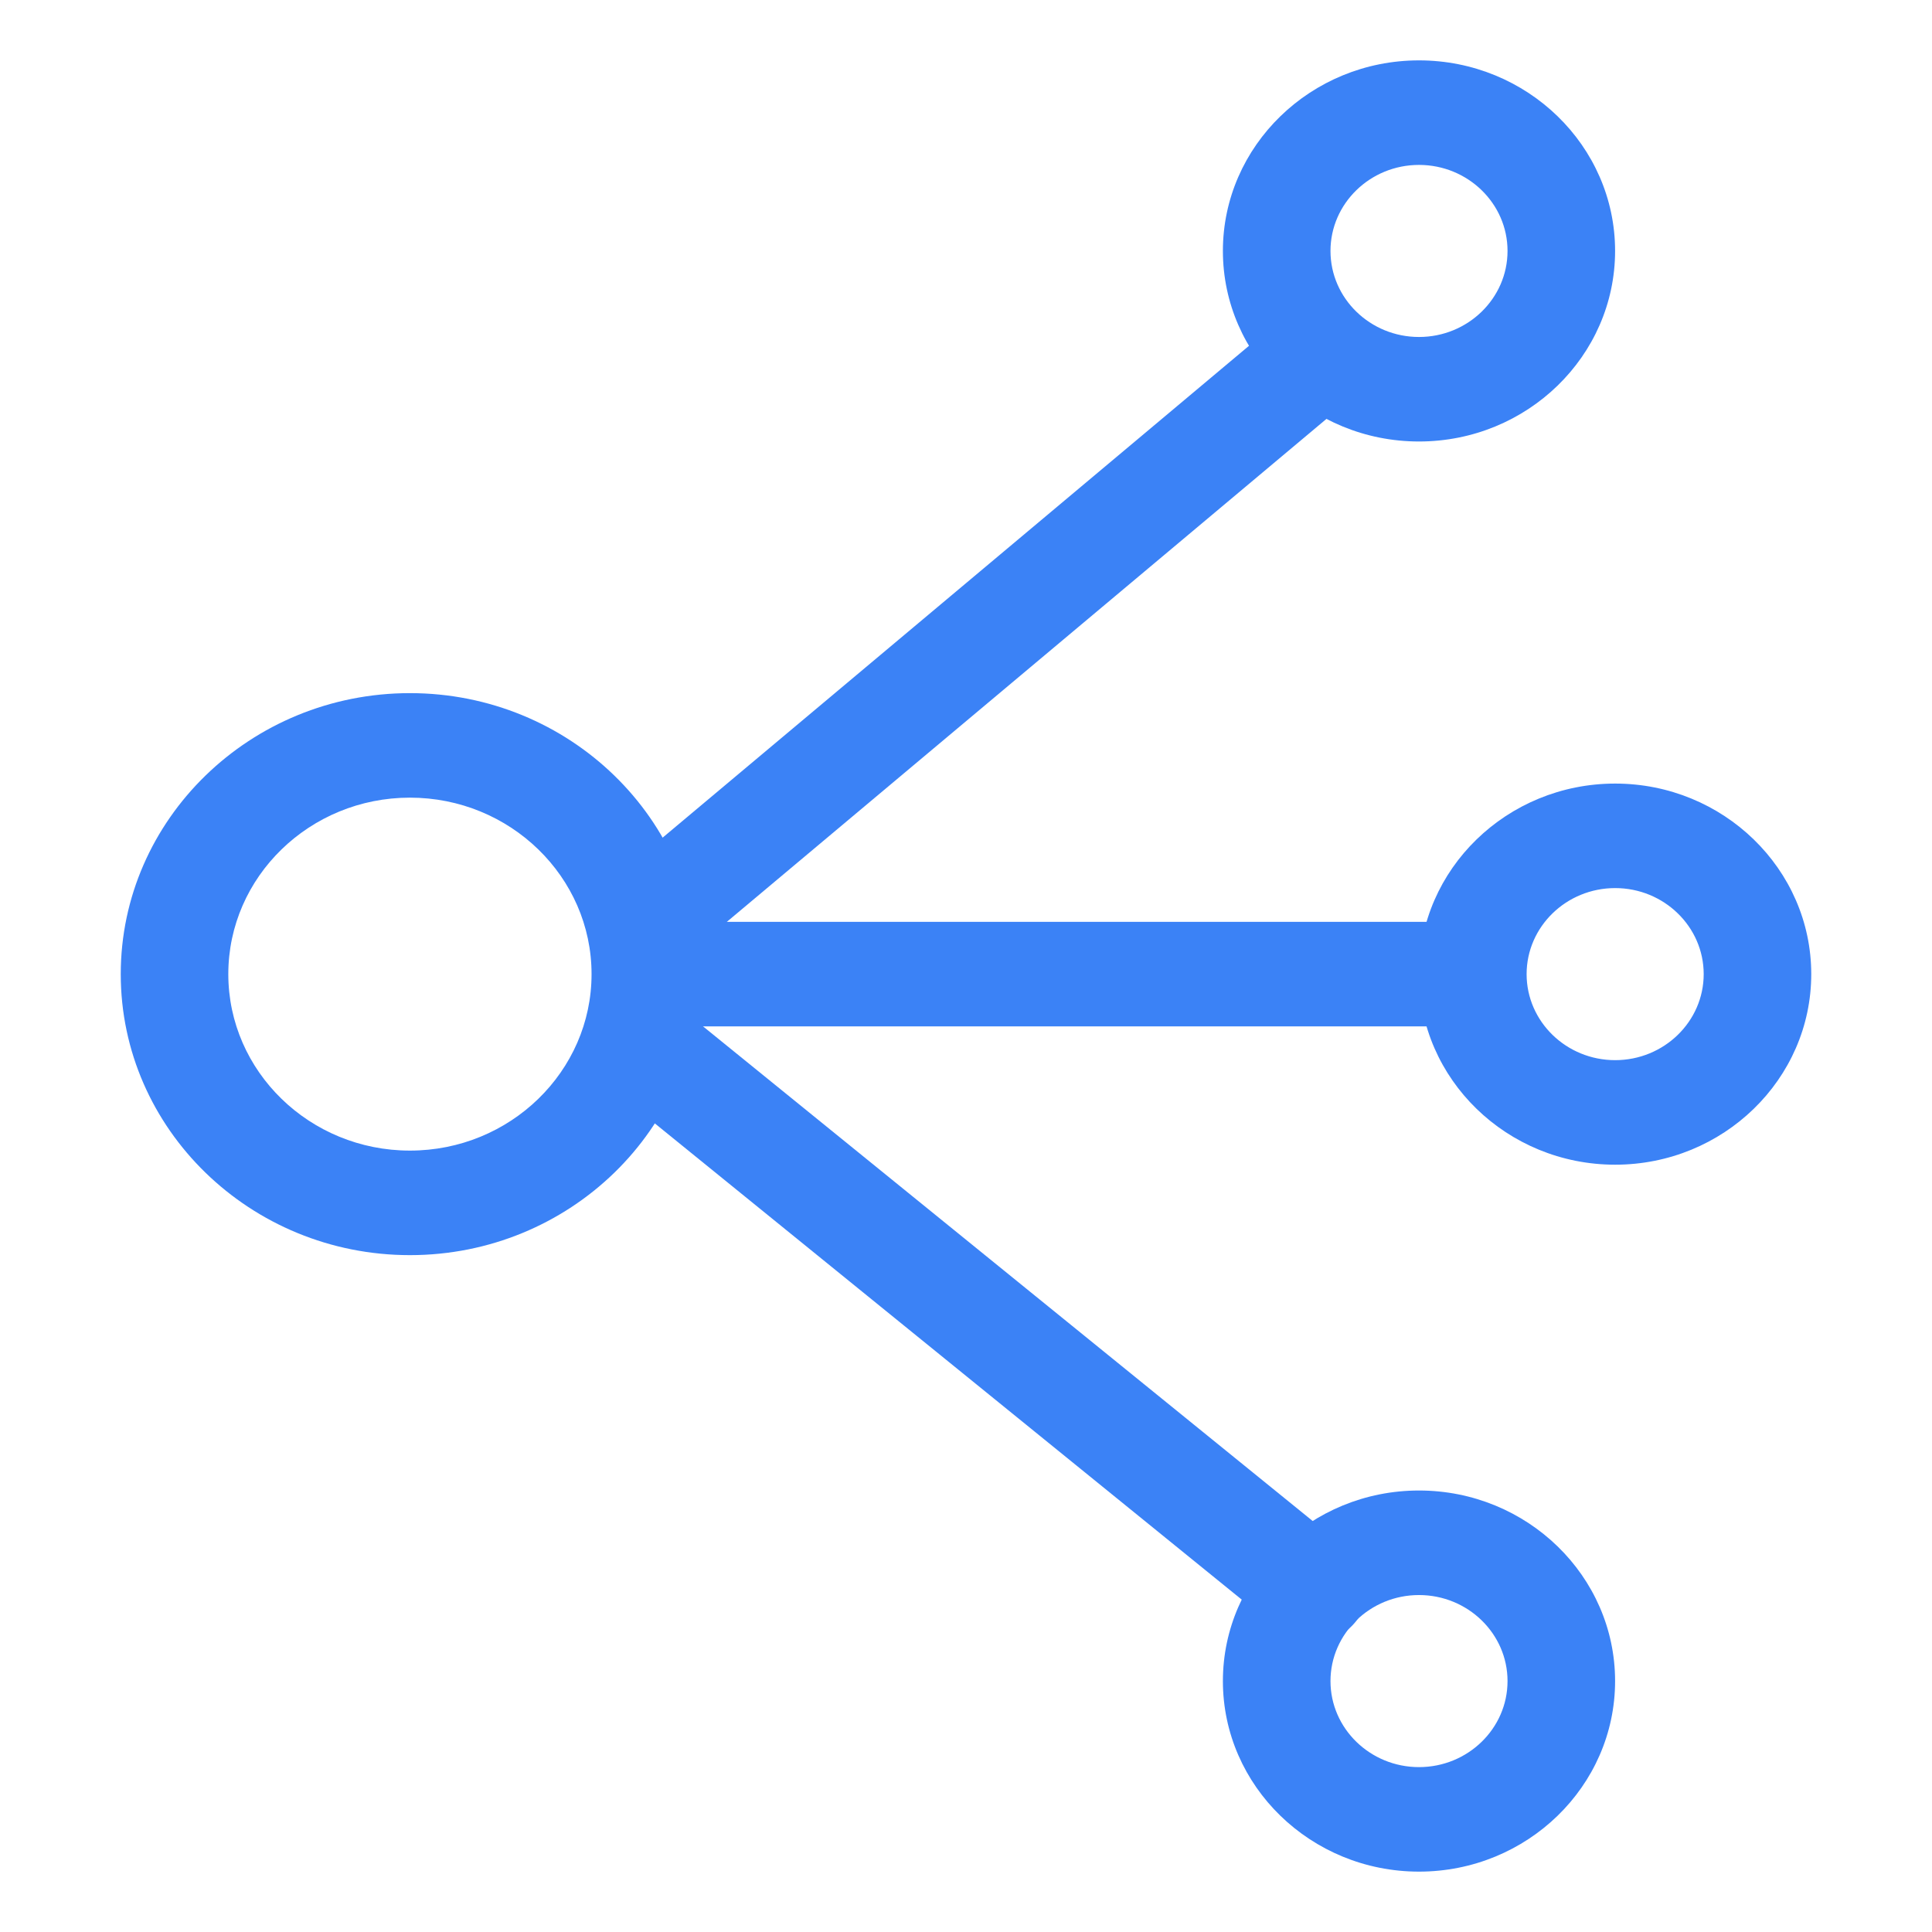 <?xml version="1.0" encoding="UTF-8"?> <svg xmlns="http://www.w3.org/2000/svg" width="64" height="64" viewBox="0 0 64 64" fill="none"><path d="M22.134 31.612C21.878 31.613 21.625 31.559 21.392 31.456C21.159 31.352 20.952 31.201 20.785 31.012C20.142 30.288 20.224 29.195 20.969 28.571L42.375 10.616C43.12 9.991 44.245 10.072 44.888 10.795C45.531 11.519 45.448 12.612 44.703 13.237L23.297 31.192C22.974 31.463 22.561 31.613 22.134 31.612Z" fill="#3B82F6"></path><path d="M48.333 34H22.996C22.013 34 21.215 33.224 21.215 32.268C21.215 31.312 22.013 30.537 22.996 30.537H48.333C49.317 30.537 50.115 31.312 50.115 32.268C50.115 33.224 49.317 34 48.333 34Z" fill="#3B82F6"></path><path d="M43.502 54.387C43.099 54.387 42.694 54.255 42.361 53.985L20.597 36.326C19.841 35.713 19.741 34.621 20.371 33.887C21.002 33.154 22.125 33.055 22.88 33.668L44.645 51.327C45.4 51.94 45.501 53.032 44.87 53.766C44.703 53.961 44.494 54.117 44.257 54.225C44.021 54.332 43.763 54.388 43.502 54.387Z" fill="#3B82F6"></path><path d="M13.579 41.578C8.297 41.578 4 37.402 4 32.269C4 27.137 8.297 22.961 13.579 22.961C18.861 22.961 23.159 27.137 23.159 32.269C23.159 37.402 18.861 41.578 13.579 41.578ZM13.579 26.423C10.262 26.423 7.563 29.046 7.563 32.269C7.563 35.493 10.262 38.115 13.579 38.115C16.897 38.115 19.596 35.493 19.596 32.269C19.596 29.046 16.897 26.423 13.579 26.423ZM53.504 38.582C49.922 38.582 47.008 35.75 47.008 32.269C47.008 28.789 49.922 25.957 53.504 25.957C57.086 25.957 60 28.789 60 32.269C60 35.75 57.086 38.582 53.504 38.582ZM53.504 29.419C51.887 29.419 50.571 30.698 50.571 32.269C50.571 33.841 51.887 35.119 53.504 35.119C55.121 35.119 56.437 33.841 56.437 32.269C56.437 30.698 55.121 29.419 53.504 29.419ZM47.006 14.625C43.424 14.625 40.51 11.793 40.51 8.312C40.51 4.832 43.424 2 47.006 2C50.588 2 53.502 4.832 53.502 8.312C53.502 11.793 50.588 14.625 47.006 14.625ZM47.006 5.463C45.389 5.463 44.074 6.741 44.074 8.313C44.074 9.884 45.389 11.163 47.006 11.163C48.624 11.163 49.939 9.884 49.939 8.313C49.939 6.741 48.623 5.463 47.006 5.463ZM47.006 62C43.424 62 40.51 59.168 40.51 55.688C40.51 52.207 43.424 49.375 47.006 49.375C50.588 49.375 53.502 52.207 53.502 55.688C53.502 59.168 50.588 62 47.006 62ZM47.006 52.838C45.389 52.838 44.074 54.116 44.074 55.688C44.074 57.259 45.389 58.538 47.006 58.538C48.624 58.538 49.939 57.259 49.939 55.688C49.939 54.116 48.623 52.838 47.006 52.838Z" fill="#3B82F6"></path></svg> 